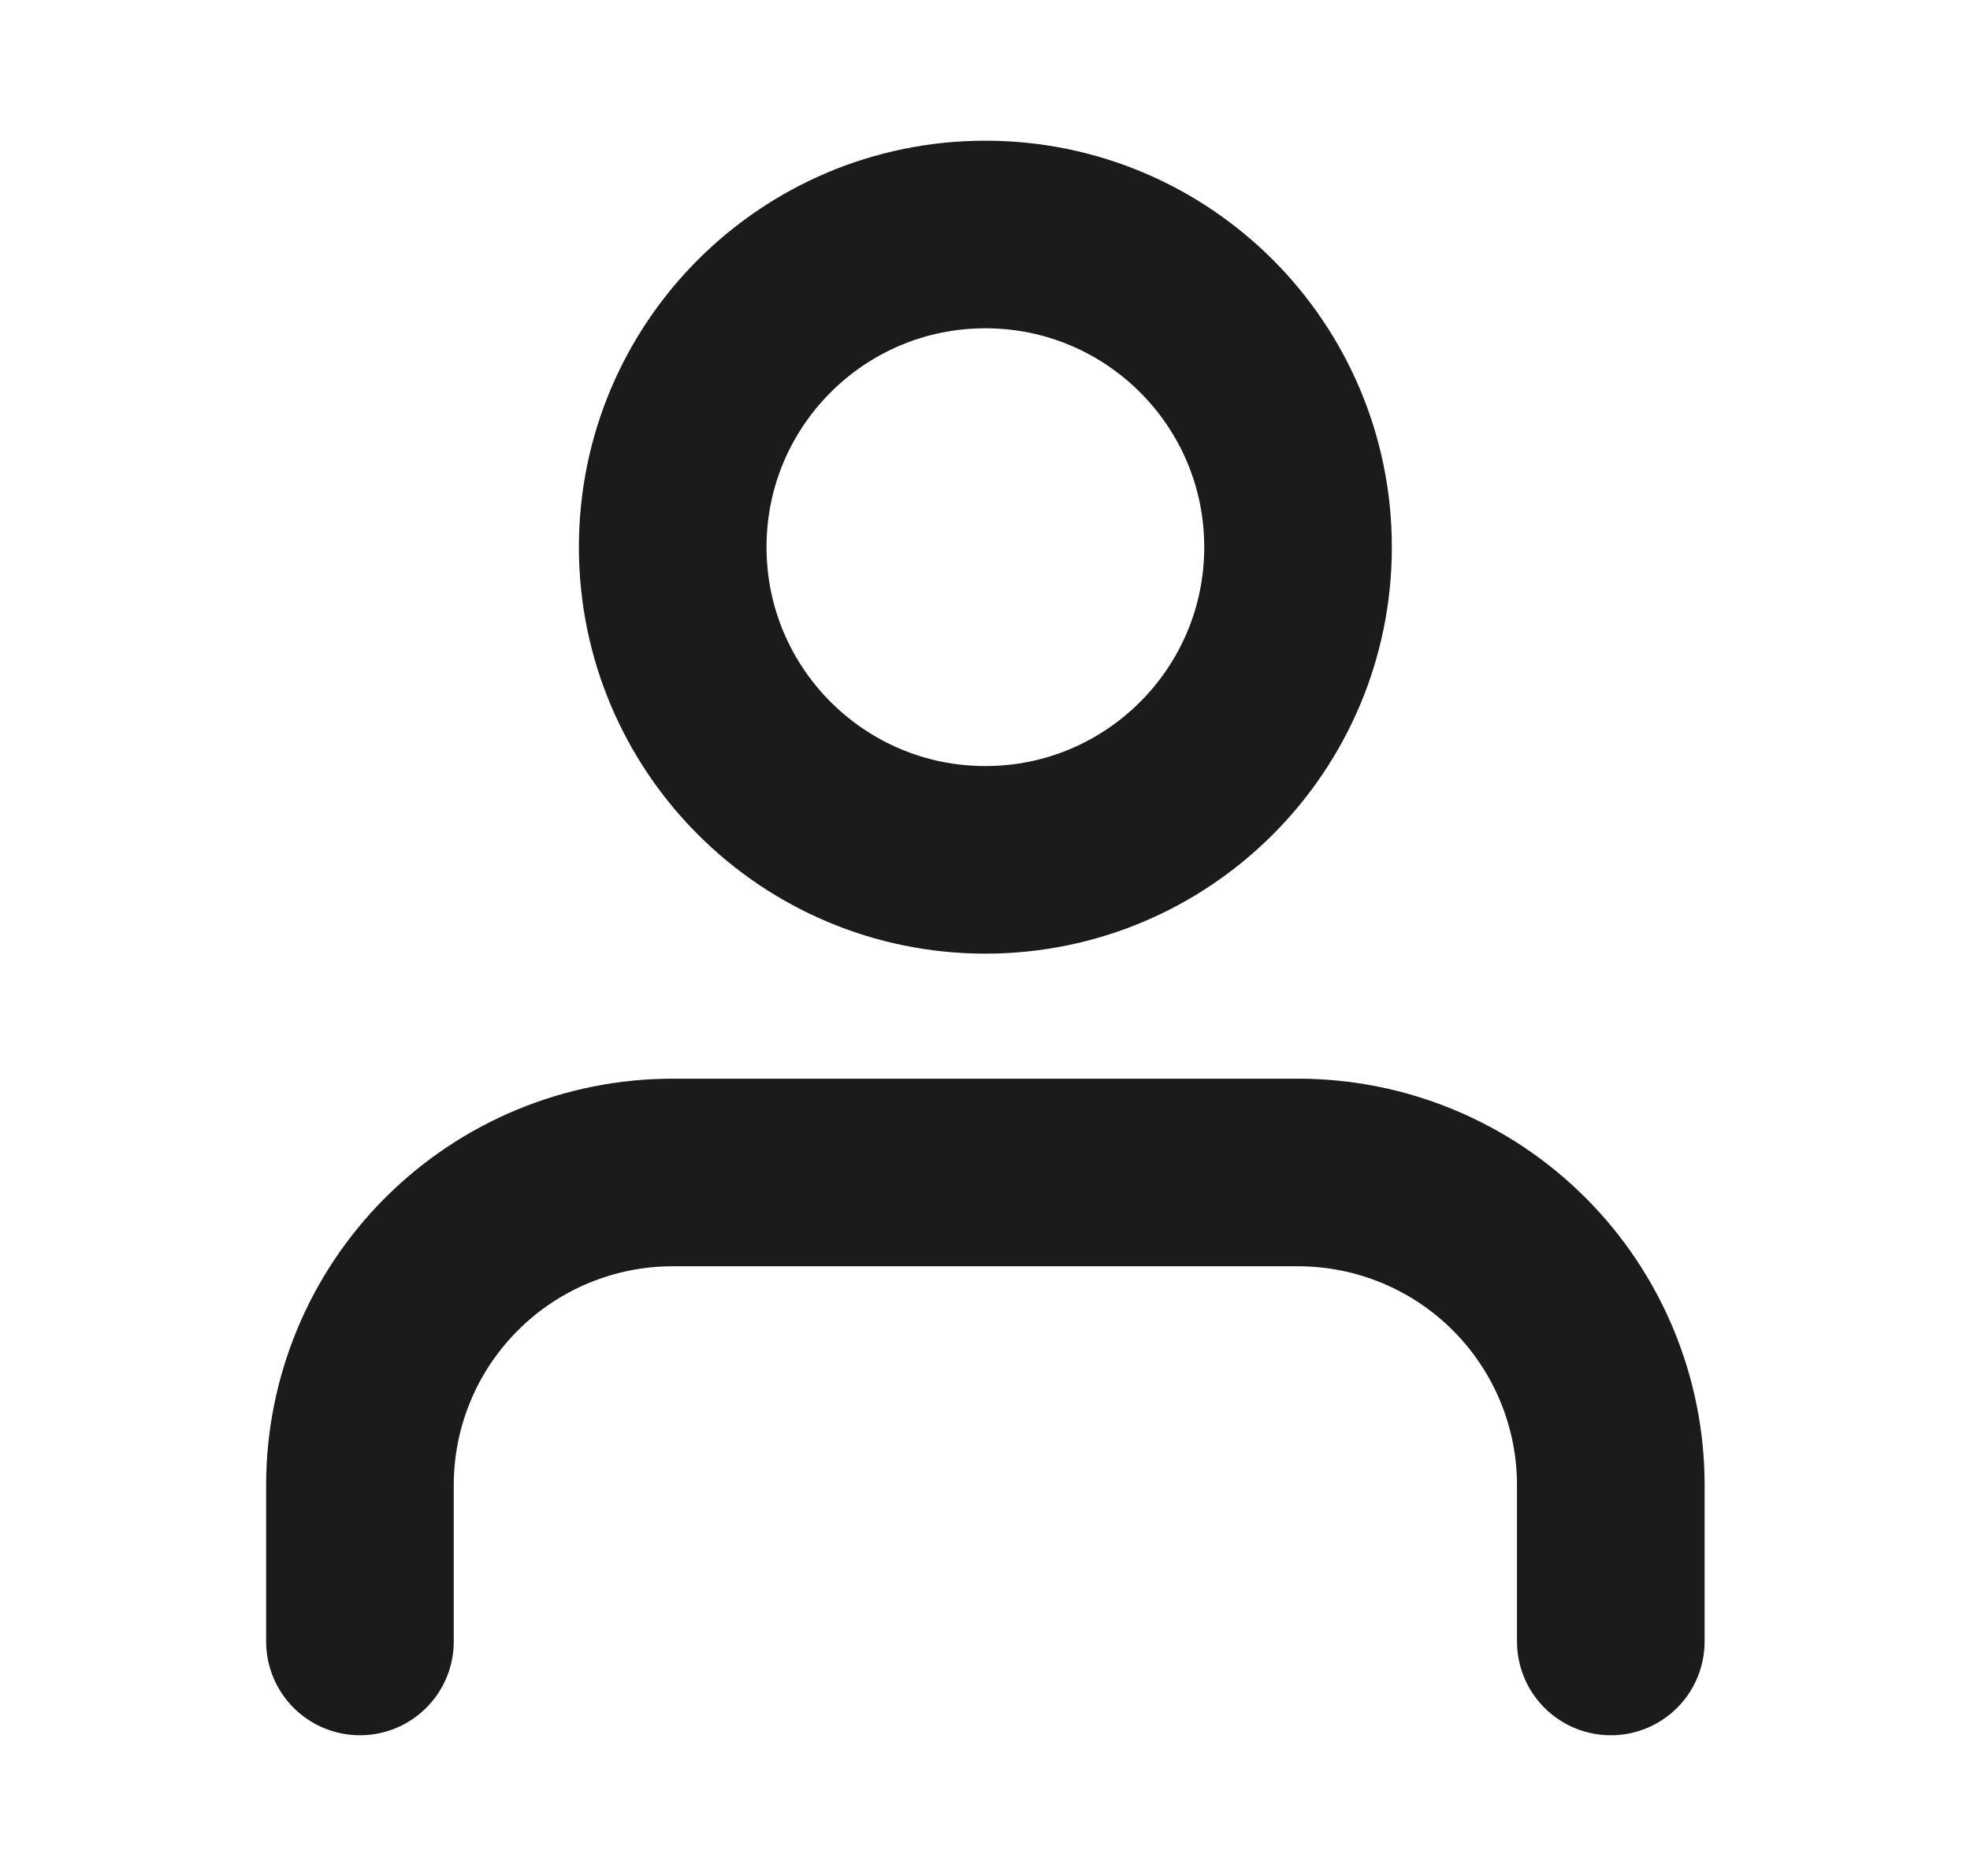 <svg width="21" height="20" viewBox="0 0 21 20" fill="none" xmlns="http://www.w3.org/2000/svg">
<path d="M17.171 17.5V15.833C17.171 14.949 16.819 14.101 16.194 13.476C15.569 12.851 14.721 12.5 13.837 12.5H7.171C6.287 12.5 5.439 12.851 4.814 13.476C4.188 14.101 3.837 14.949 3.837 15.833V17.5" stroke="#1B1B1B" stroke-width="2" stroke-linecap="round" stroke-linejoin="round"/>
<path d="M10.504 9.167C12.345 9.167 13.837 7.674 13.837 5.833C13.837 3.992 12.345 2.5 10.504 2.5C8.663 2.5 7.171 3.992 7.171 5.833C7.171 7.674 8.663 9.167 10.504 9.167Z" stroke="#1B1B1B" stroke-width="2" stroke-linecap="round" stroke-linejoin="round"/>
</svg>
